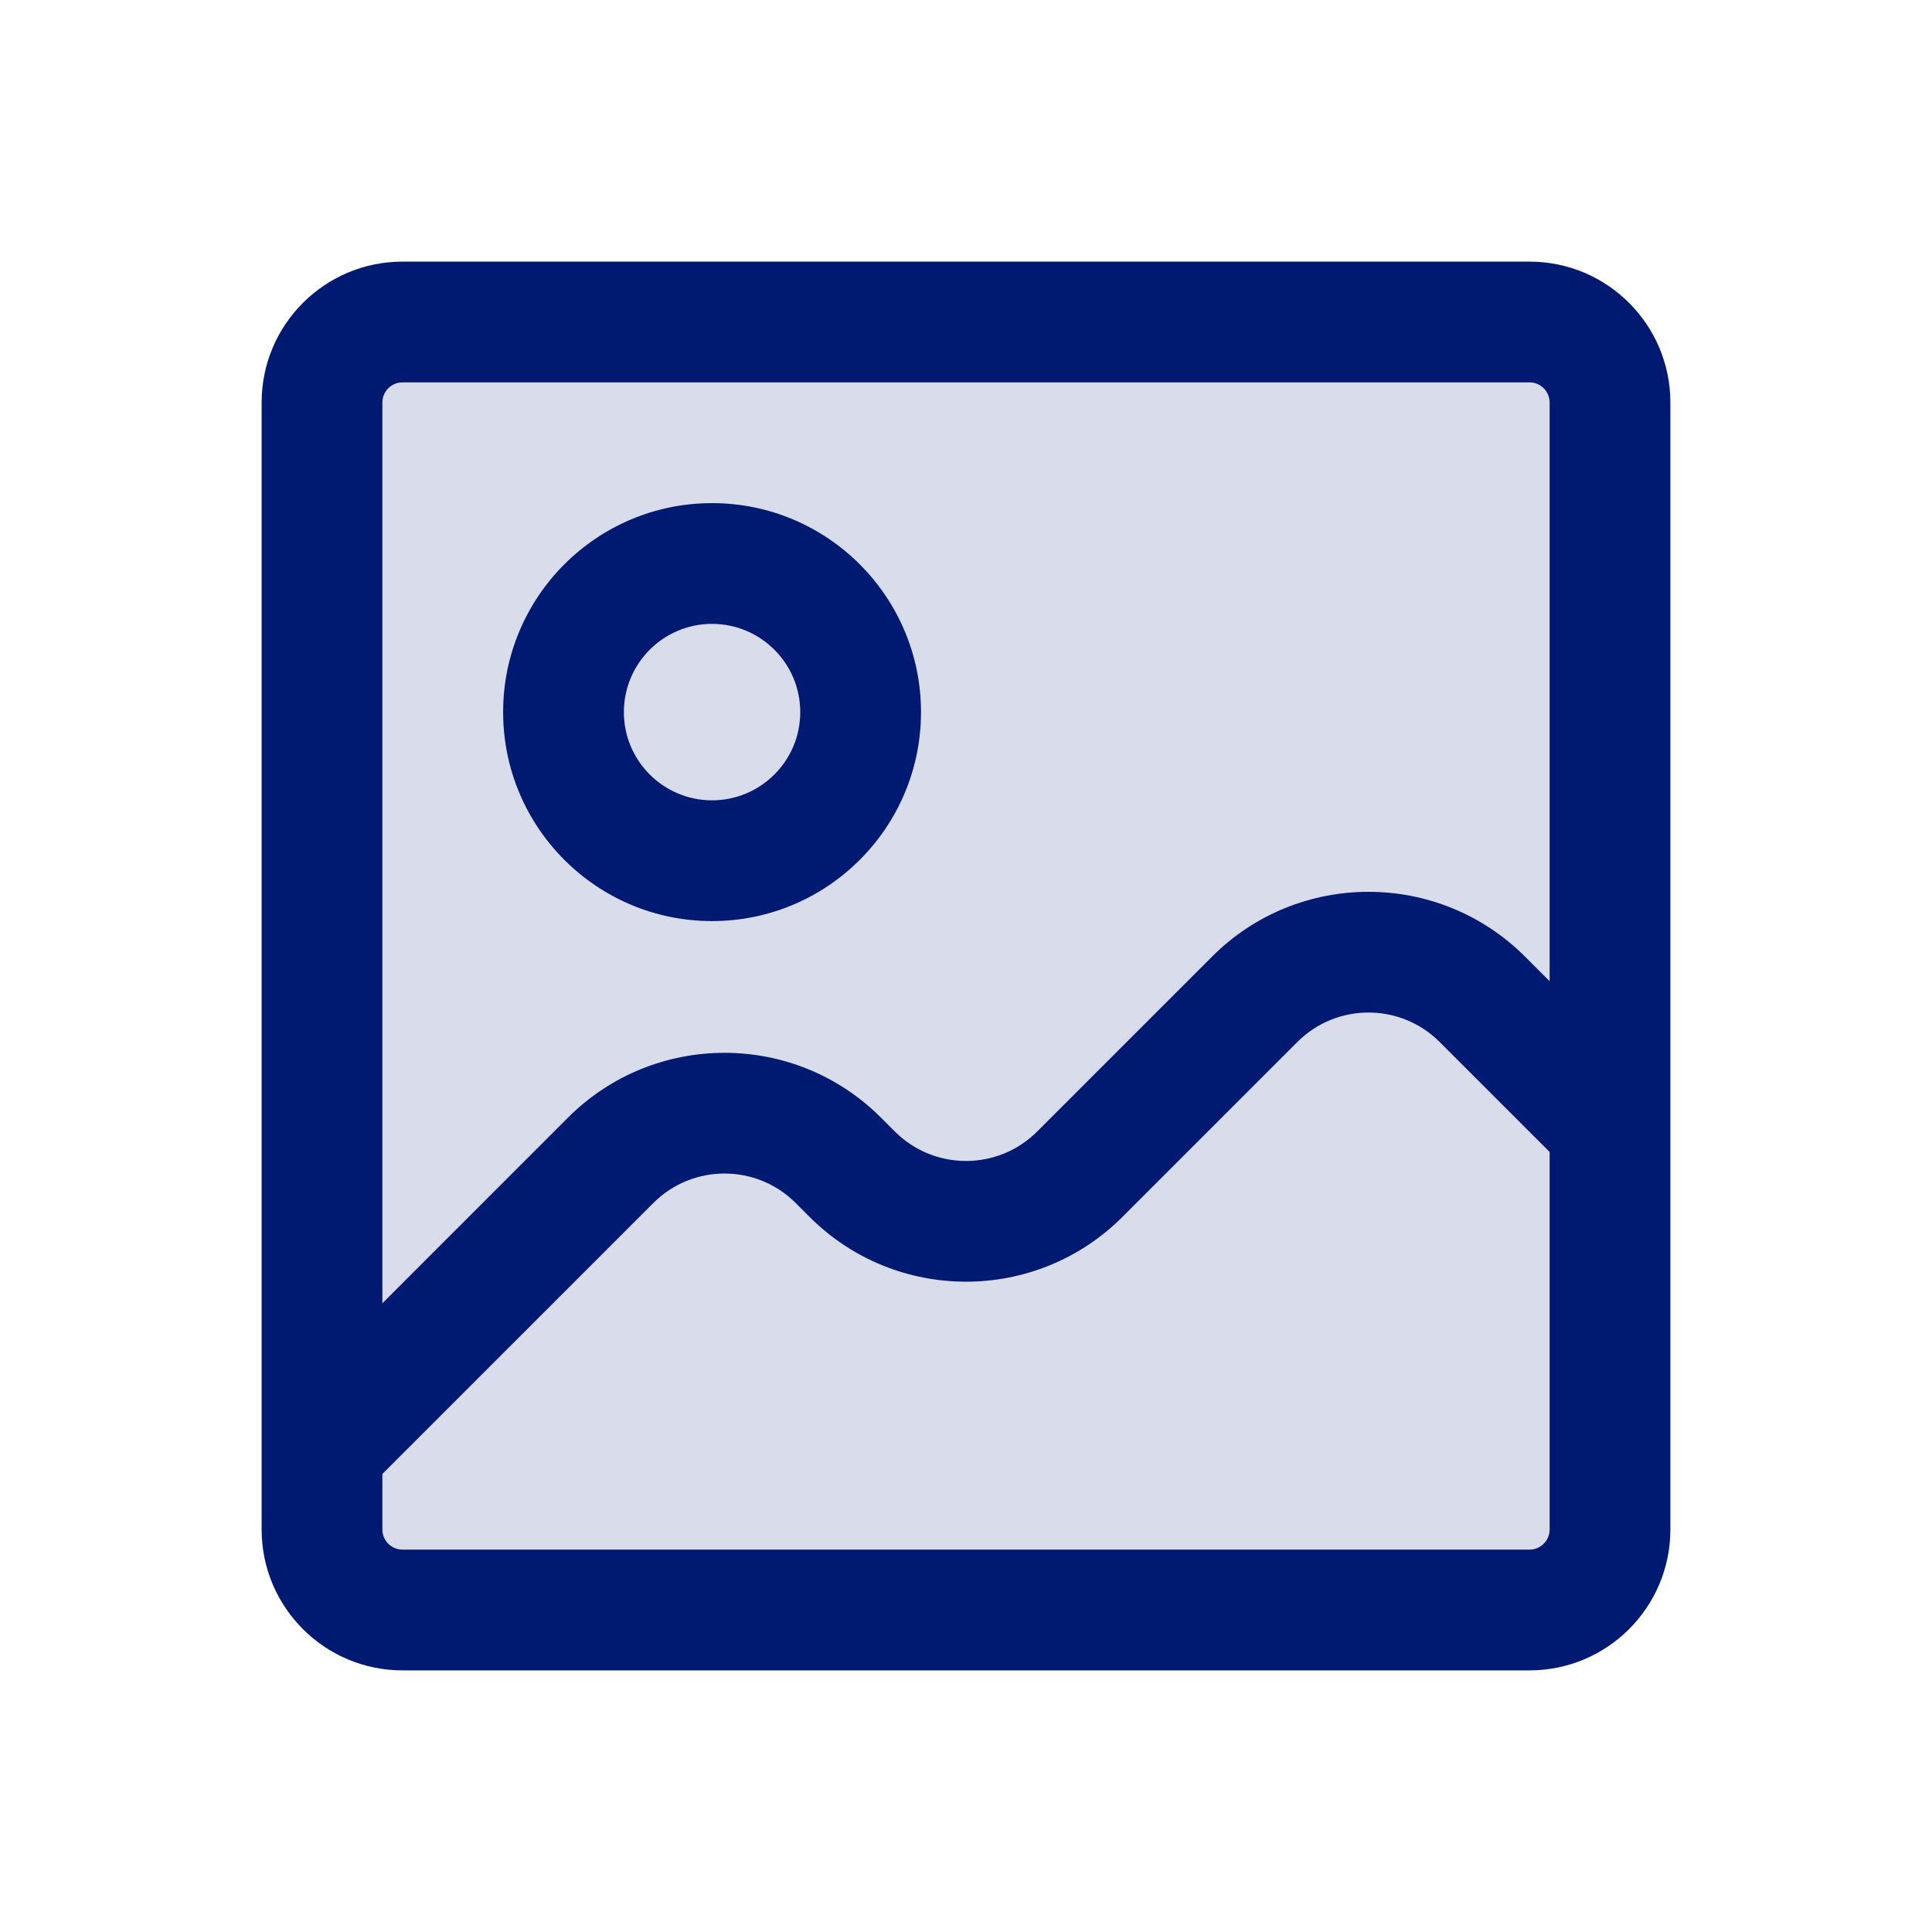 <?xml version="1.0" encoding="utf-8"?><!-- Скачано с сайта svg4.ru / Downloaded from svg4.ru -->
<svg width="800px" height="800px" viewBox="0 0 24 24" fill="none" xmlns="http://www.w3.org/2000/svg">
<path opacity="0.15" d="M4 5C4 4.448 4.448 4 5 4H19C19.552 4 20 4.448 20 5V19C20 19.552 19.552 20 19 20H5C4.448 20 4 19.552 4 19V5Z" fill="#001A72"/>
<path d="M7.586 14.414L8.116 14.944L8.116 14.944L7.586 14.414ZM10.414 14.414L9.884 14.944L9.884 14.944L10.414 14.414ZM10.586 14.586L11.116 14.056L11.116 14.056L10.586 14.586ZM13.414 14.586L12.884 14.056L12.884 14.056L13.414 14.586ZM15.586 12.414L15.056 11.884L15.056 11.884L15.586 12.414ZM18.414 12.414L18.945 11.884L18.945 11.884L18.414 12.414ZM5 4.75H19V3.25H5V4.75ZM19.25 5V19H20.75V5H19.25ZM19 19.25H5V20.75H19V19.25ZM4.75 19V5H3.25V19H4.75ZM5 19.25C4.862 19.25 4.75 19.138 4.75 19H3.25C3.25 19.966 4.034 20.75 5 20.75V19.25ZM19.25 19C19.25 19.138 19.138 19.25 19 19.25V20.75C19.966 20.75 20.75 19.966 20.75 19H19.25ZM19 4.75C19.138 4.75 19.25 4.862 19.25 5H20.75C20.75 4.034 19.966 3.25 19 3.25V4.75ZM5 3.25C4.034 3.25 3.25 4.034 3.25 5H4.75C4.75 4.862 4.862 4.75 5 4.75V3.25ZM4.53 18.53L8.116 14.944L7.055 13.884L3.47 17.47L4.53 18.53ZM9.884 14.944L10.056 15.116L11.116 14.056L10.944 13.884L9.884 14.944ZM13.944 15.116L16.116 12.944L15.056 11.884L12.884 14.056L13.944 15.116ZM17.884 12.944L19.47 14.53L20.53 13.47L18.945 11.884L17.884 12.944ZM16.116 12.944C16.604 12.456 17.396 12.456 17.884 12.944L18.945 11.884C17.871 10.81 16.129 10.81 15.056 11.884L16.116 12.944ZM10.056 15.116C11.129 16.19 12.871 16.19 13.944 15.116L12.884 14.056C12.396 14.544 11.604 14.544 11.116 14.056L10.056 15.116ZM8.116 14.944C8.604 14.456 9.396 14.456 9.884 14.944L10.944 13.884C9.871 12.81 8.129 12.81 7.055 13.884L8.116 14.944ZM9.941 8.846C9.941 9.451 9.45 9.942 8.845 9.942V11.442C10.278 11.442 11.441 10.279 11.441 8.846H9.941ZM8.845 9.942C8.241 9.942 7.75 9.451 7.75 8.846H6.25C6.25 10.279 7.413 11.442 8.845 11.442V9.942ZM7.75 8.846C7.75 8.241 8.241 7.75 8.845 7.75V6.25C7.413 6.25 6.25 7.413 6.25 8.846H7.75ZM8.845 7.75C9.45 7.75 9.941 8.241 9.941 8.846H11.441C11.441 7.413 10.278 6.25 8.845 6.25V7.75Z" fill="#001A72"/>
</svg>